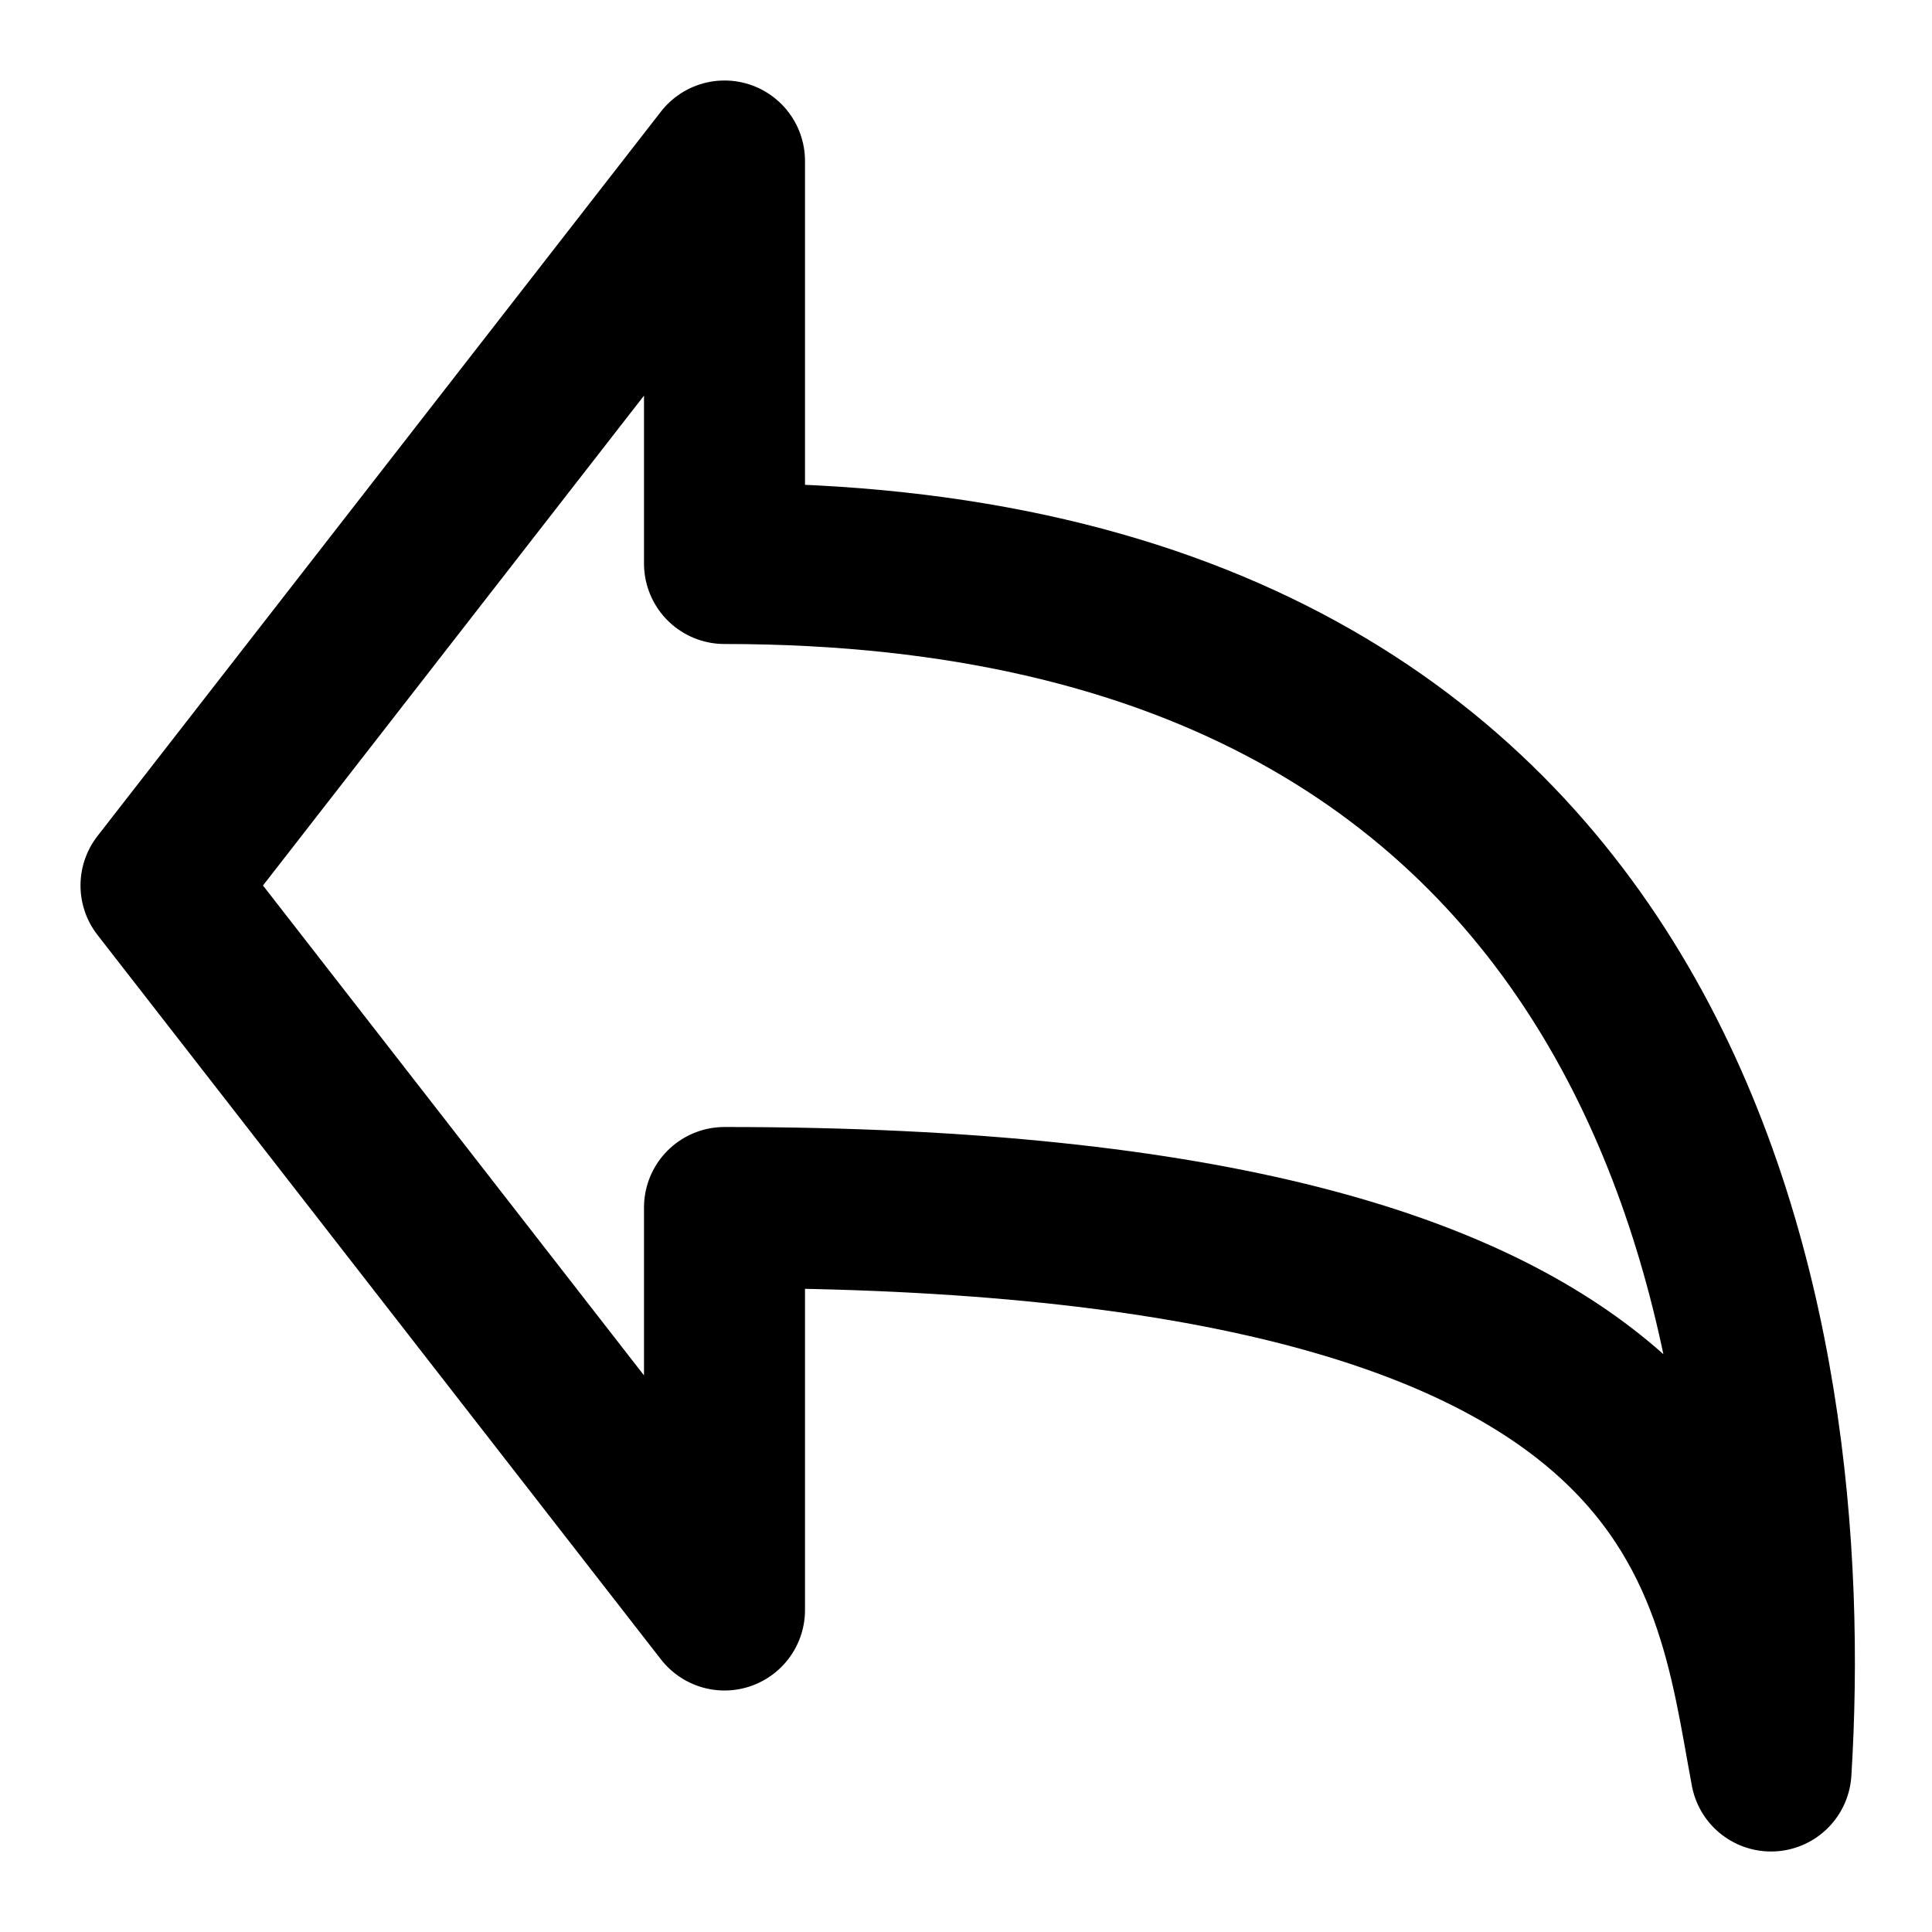 <?xml version="1.0" encoding="utf-8"?><!-- Скачано с сайта svg4.ru / Downloaded from svg4.ru -->
<svg width="800px" height="800px" viewBox="0 0 24 24" fill="none" xmlns="http://www.w3.org/2000/svg">
<path d="M2 11L9 2V7C20.953 7 22.332 16.678 22 22C21.498 19.315 21.265 15 9 15V20L2 11Z" stroke="#000000" stroke-width="2" stroke-linecap="round" stroke-linejoin="round"/>
</svg>